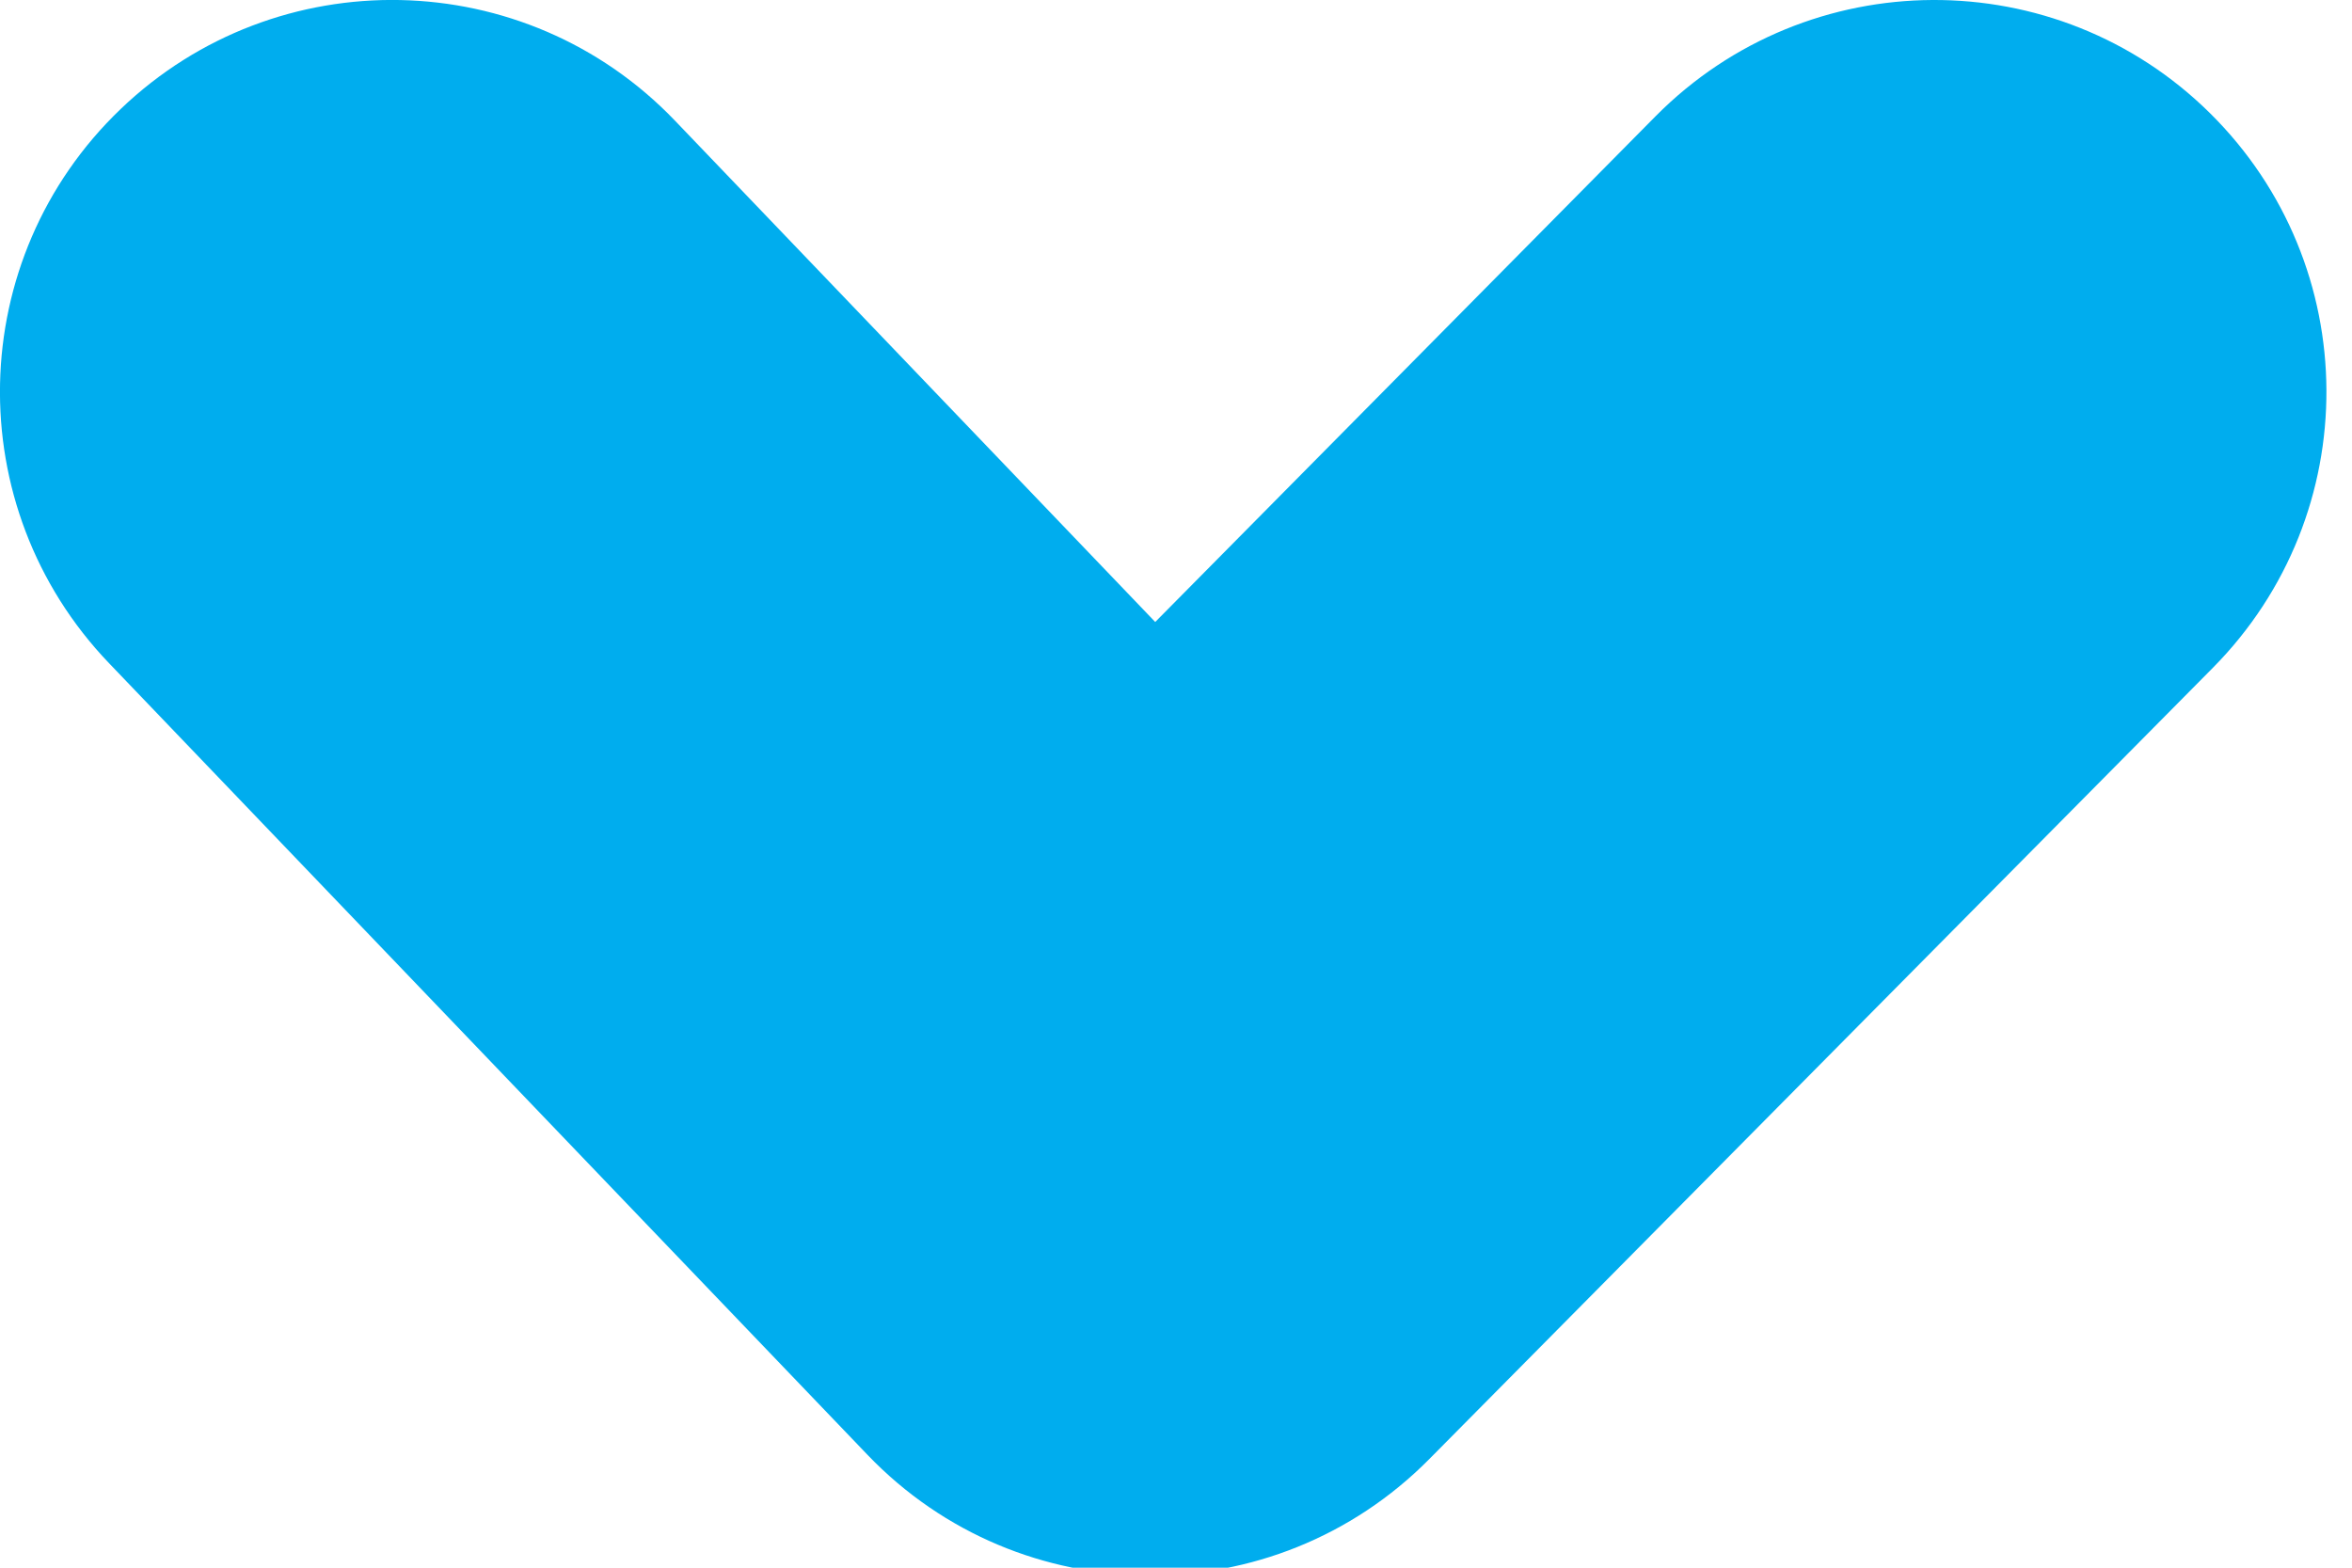 <?xml version="1.0" encoding="UTF-8"?>
<svg width="6px" height="4px" viewBox="0 0 6 4" version="1.1" xmlns="http://www.w3.org/2000/svg" xmlns:xlink="http://www.w3.org/1999/xlink">
    <!-- Generator: Sketch 50.2 (55047) - http://www.bohemiancoding.com/sketch -->
    <title>Path 4</title>
    <desc>Created with Sketch.</desc>
    <defs></defs>
    <g id="Page-1" stroke="none" stroke-width="1" fill="none" fill-rule="evenodd">
        <g id="Nav-Dropdown" transform="translate(-354, -31)" fill="#00ADEE" fill-rule="nonzero">
            <g id="Header" transform="translate(159, 15)">
                <g id="Learn" transform="translate(157, 11)">
                    <path d="M42.224,5.296 C42.613,4.904 43.246,4.901 43.638,5.289 C44.031,5.678 44.034,6.311 43.645,6.704 L41.646,8.723 C41.25,9.123 40.602,9.118 40.213,8.712 L38.278,6.692 C37.896,6.293 37.909,5.66 38.308,5.278 C38.707,4.896 39.34,4.909 39.722,5.308 L40.947,6.587 L42.224,5.296 Z" id="Path-4"></path>
                </g>
            </g>
        </g>
    </g>
</svg>